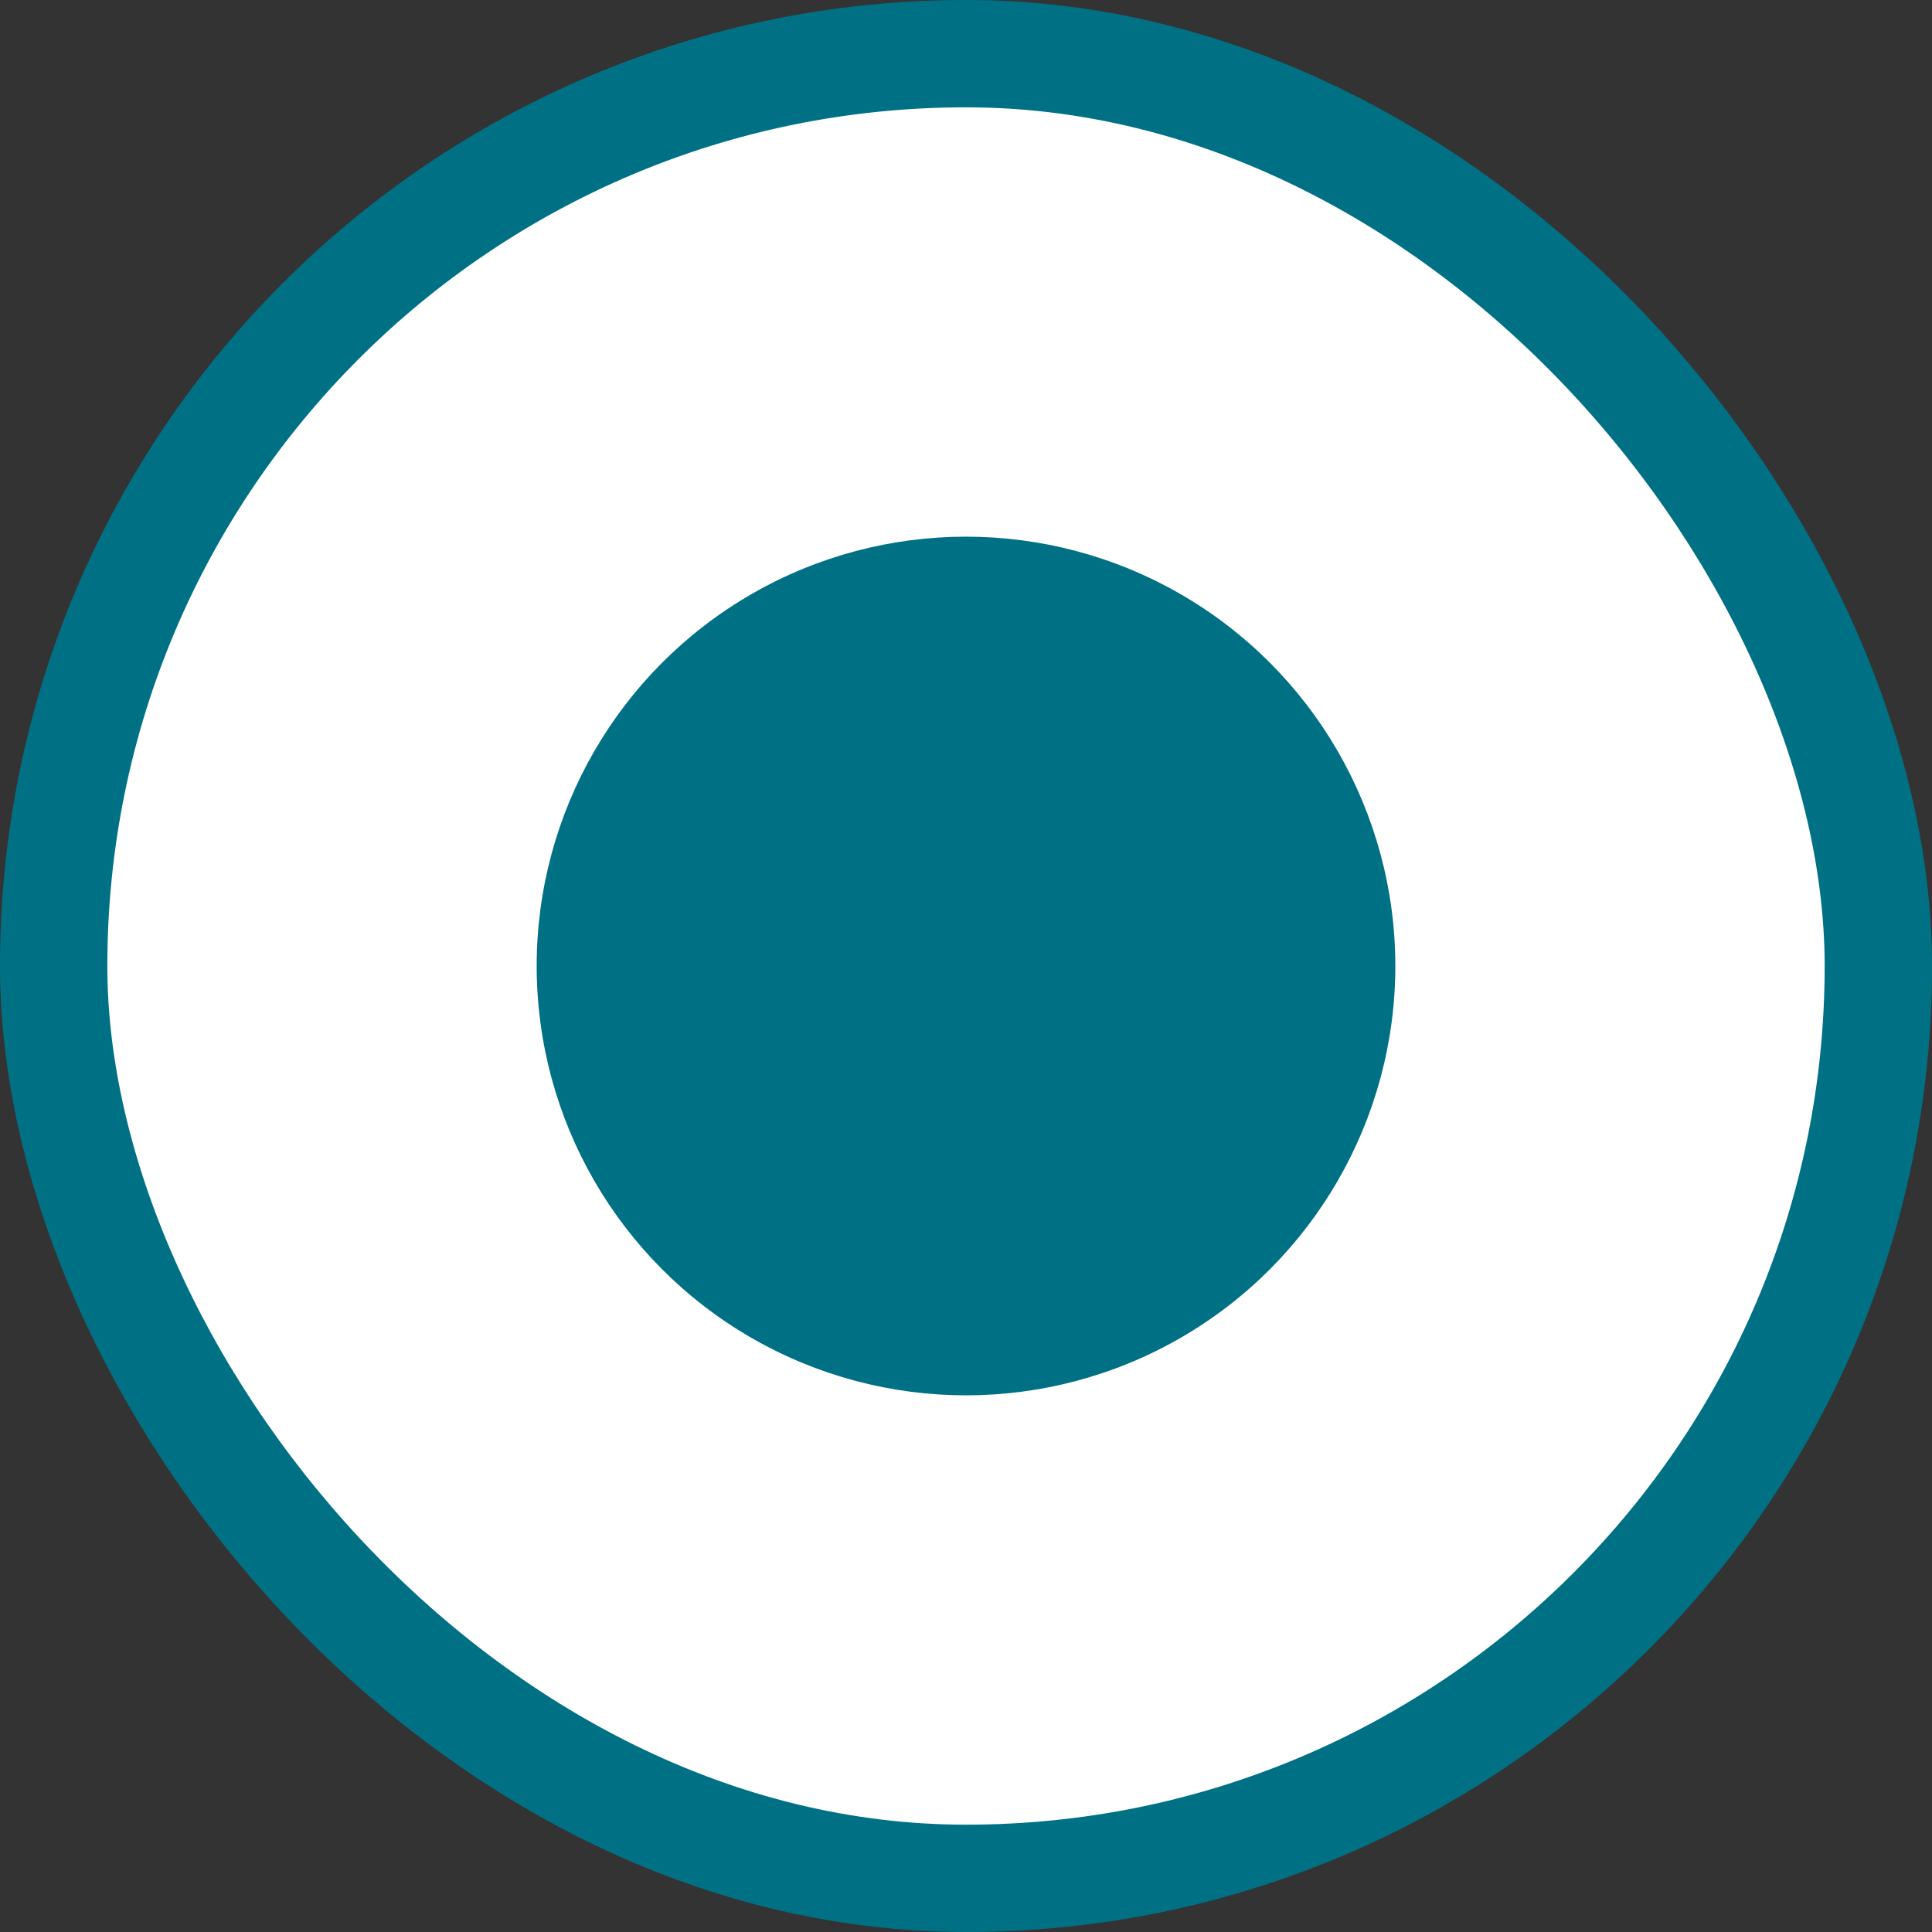 <?xml version="1.0" encoding="UTF-8"?> <svg xmlns="http://www.w3.org/2000/svg" width="18" height="18" fill="none"><rect width="100%" height="100%" fill="#333333" stroke="none"/><rect x=".5" y=".5" width="17" height="17" rx="8.5" fill="#fff" stroke="#007185"></rect><circle cx="9" cy="9" r="4" fill="#007185"></circle></svg> 